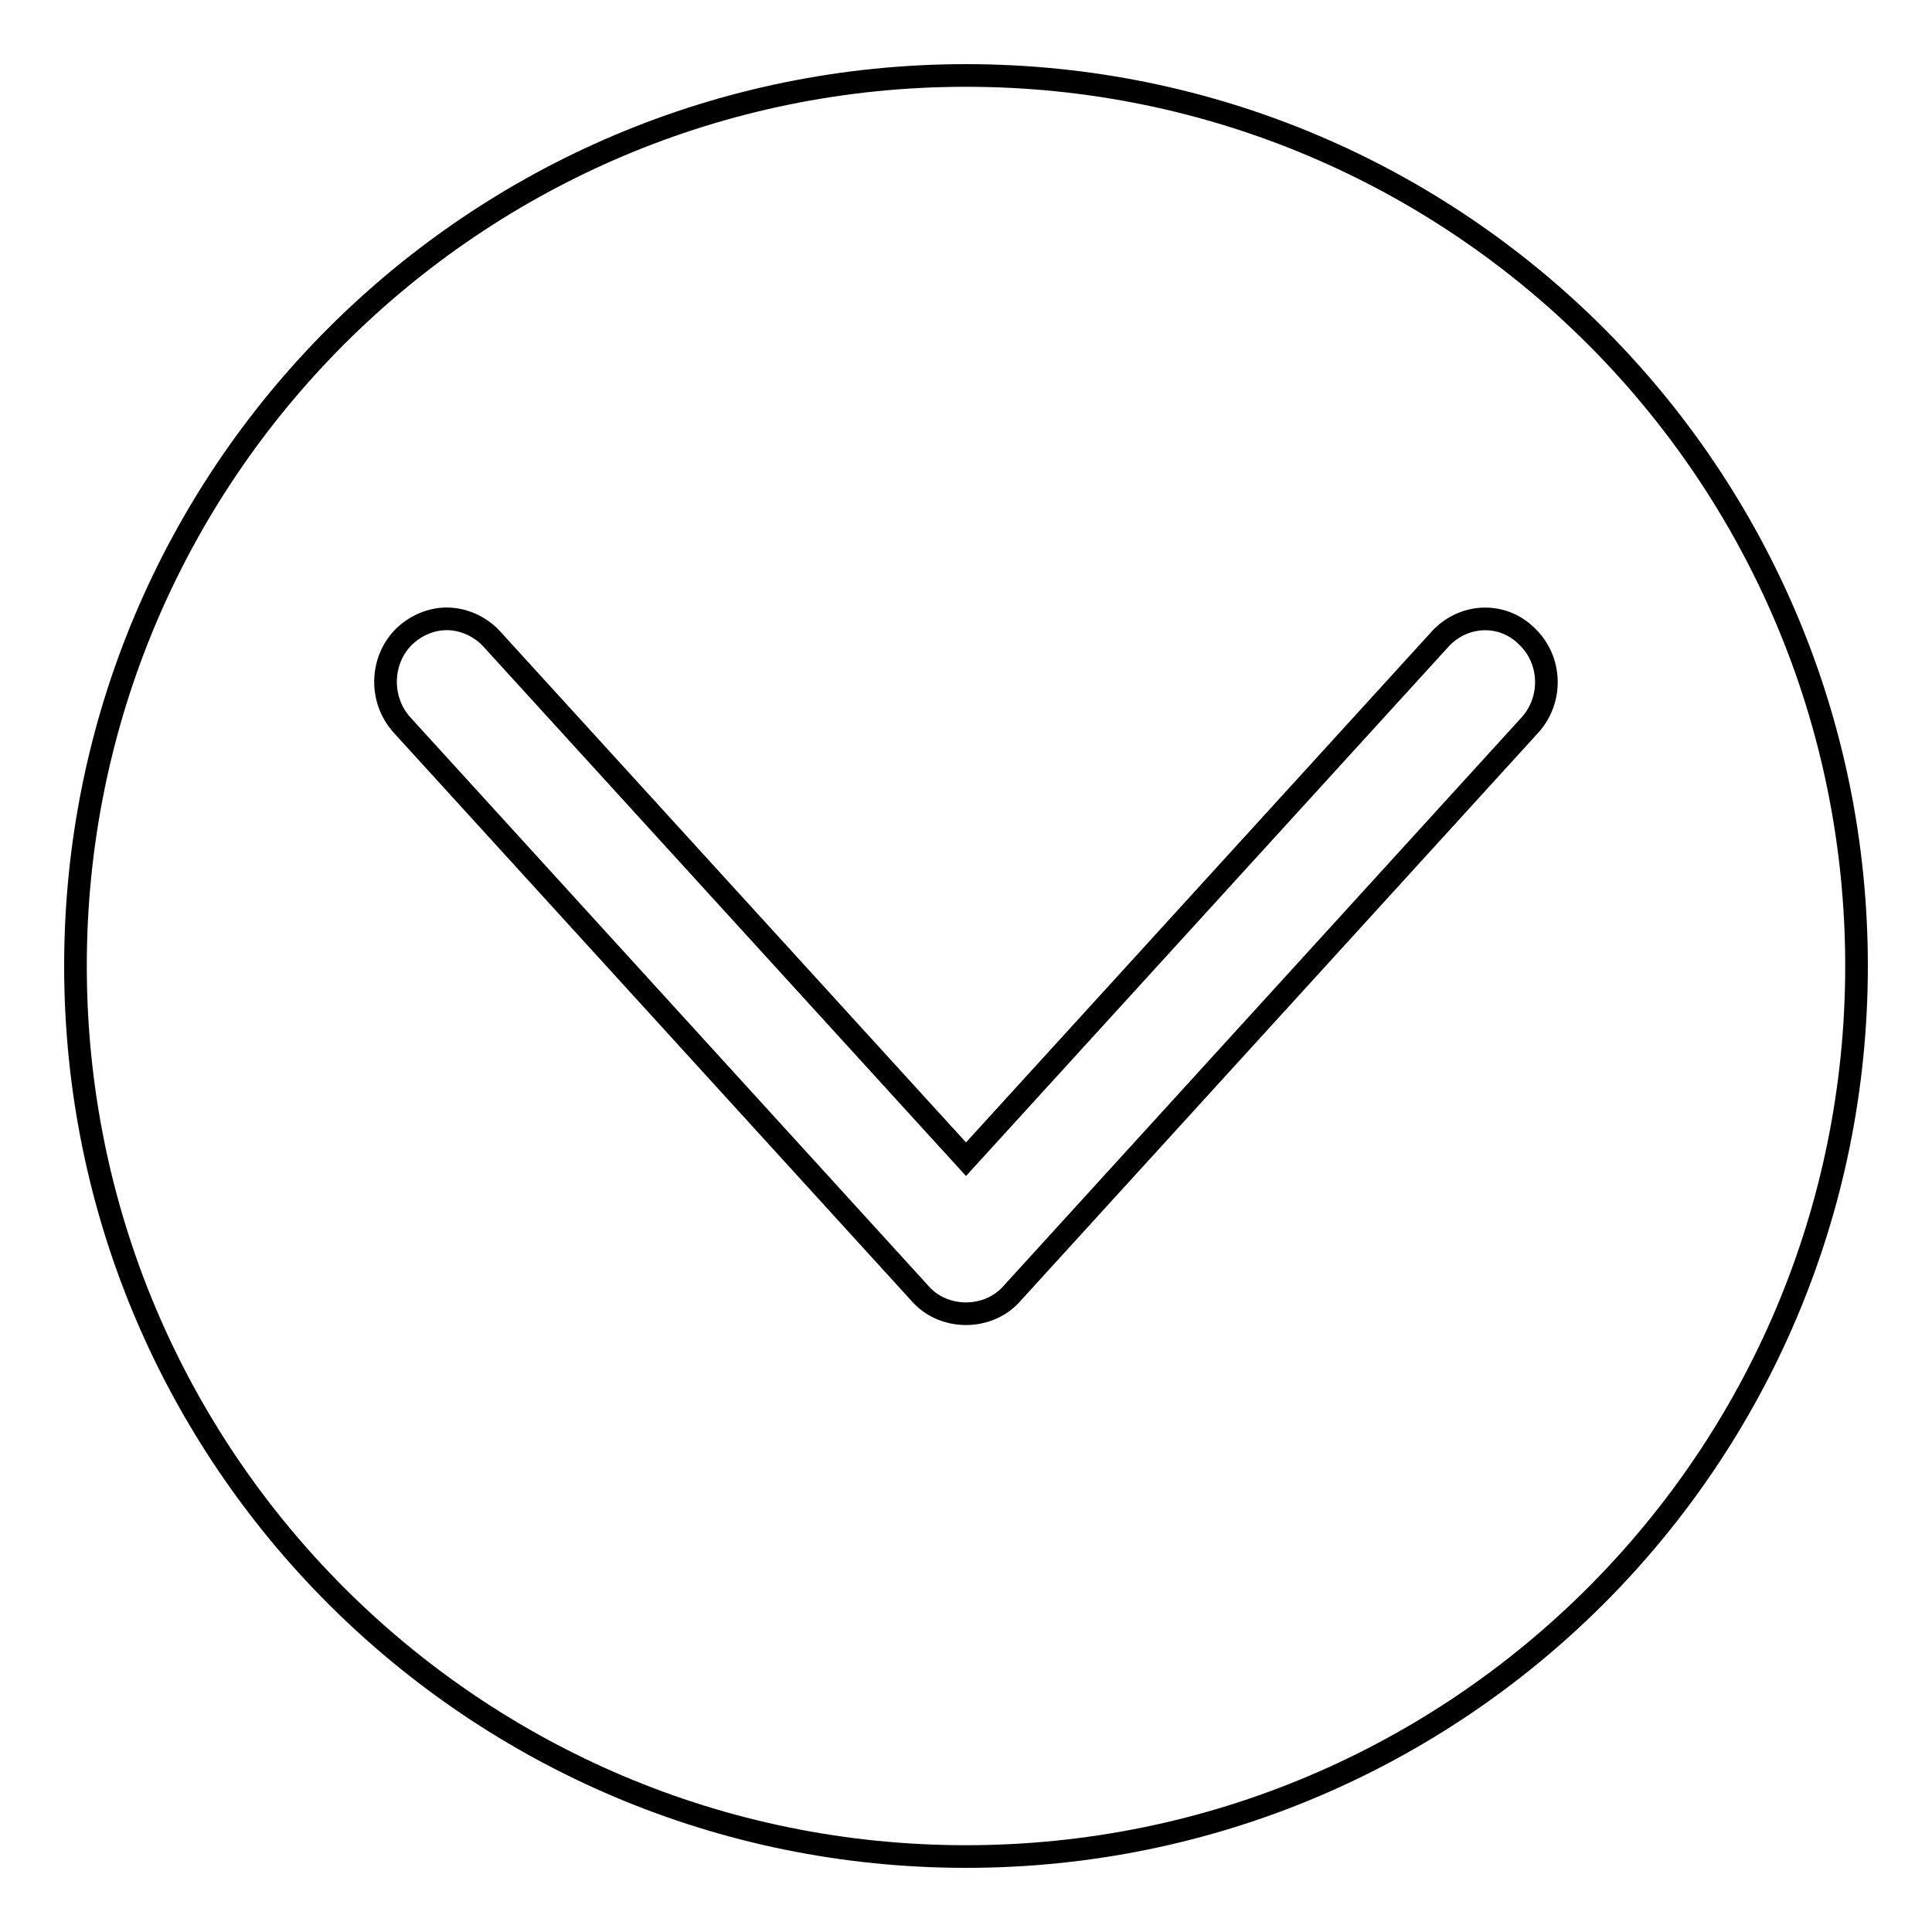 <?xml version="1.0" encoding="utf-8"?>
<!-- Svg Vector Icons : http://www.onlinewebfonts.com/icon -->
<!DOCTYPE svg PUBLIC "-//W3C//DTD SVG 1.1//EN" "http://www.w3.org/Graphics/SVG/1.1/DTD/svg11.dtd">
<svg version="1.1" xmlns="http://www.w3.org/2000/svg" xmlns:xlink="http://www.w3.org/1999/xlink" x="0px" y="0px" viewBox="0 0 256 256" enable-background="new 0 0 256 256" xml:space="preserve">
<g><g><path stroke-width="3" fill-opacity="0" stroke="#000000"  d="M128,10C62.8,10,10,62.8,10,128c0,65.2,52.8,118,118,118c65.2,0,118-52.8,118-118C246,62.8,193.2,10,128,10z M202.7,96.1l-68.8,75.5c-3.1,3.3-8.7,3.3-11.8,0L53.3,96.1c-3.1-3.4-2.9-8.7,0.3-11.8c1.6-1.5,3.6-2.3,5.6-2.3c2.1,0,4.3,0.9,5.9,2.6l62.9,69l62.9-69c3.1-3.3,8.2-3.5,11.4-0.3C205.6,87.4,205.8,92.7,202.7,96.1z"/></g></g>
</svg>